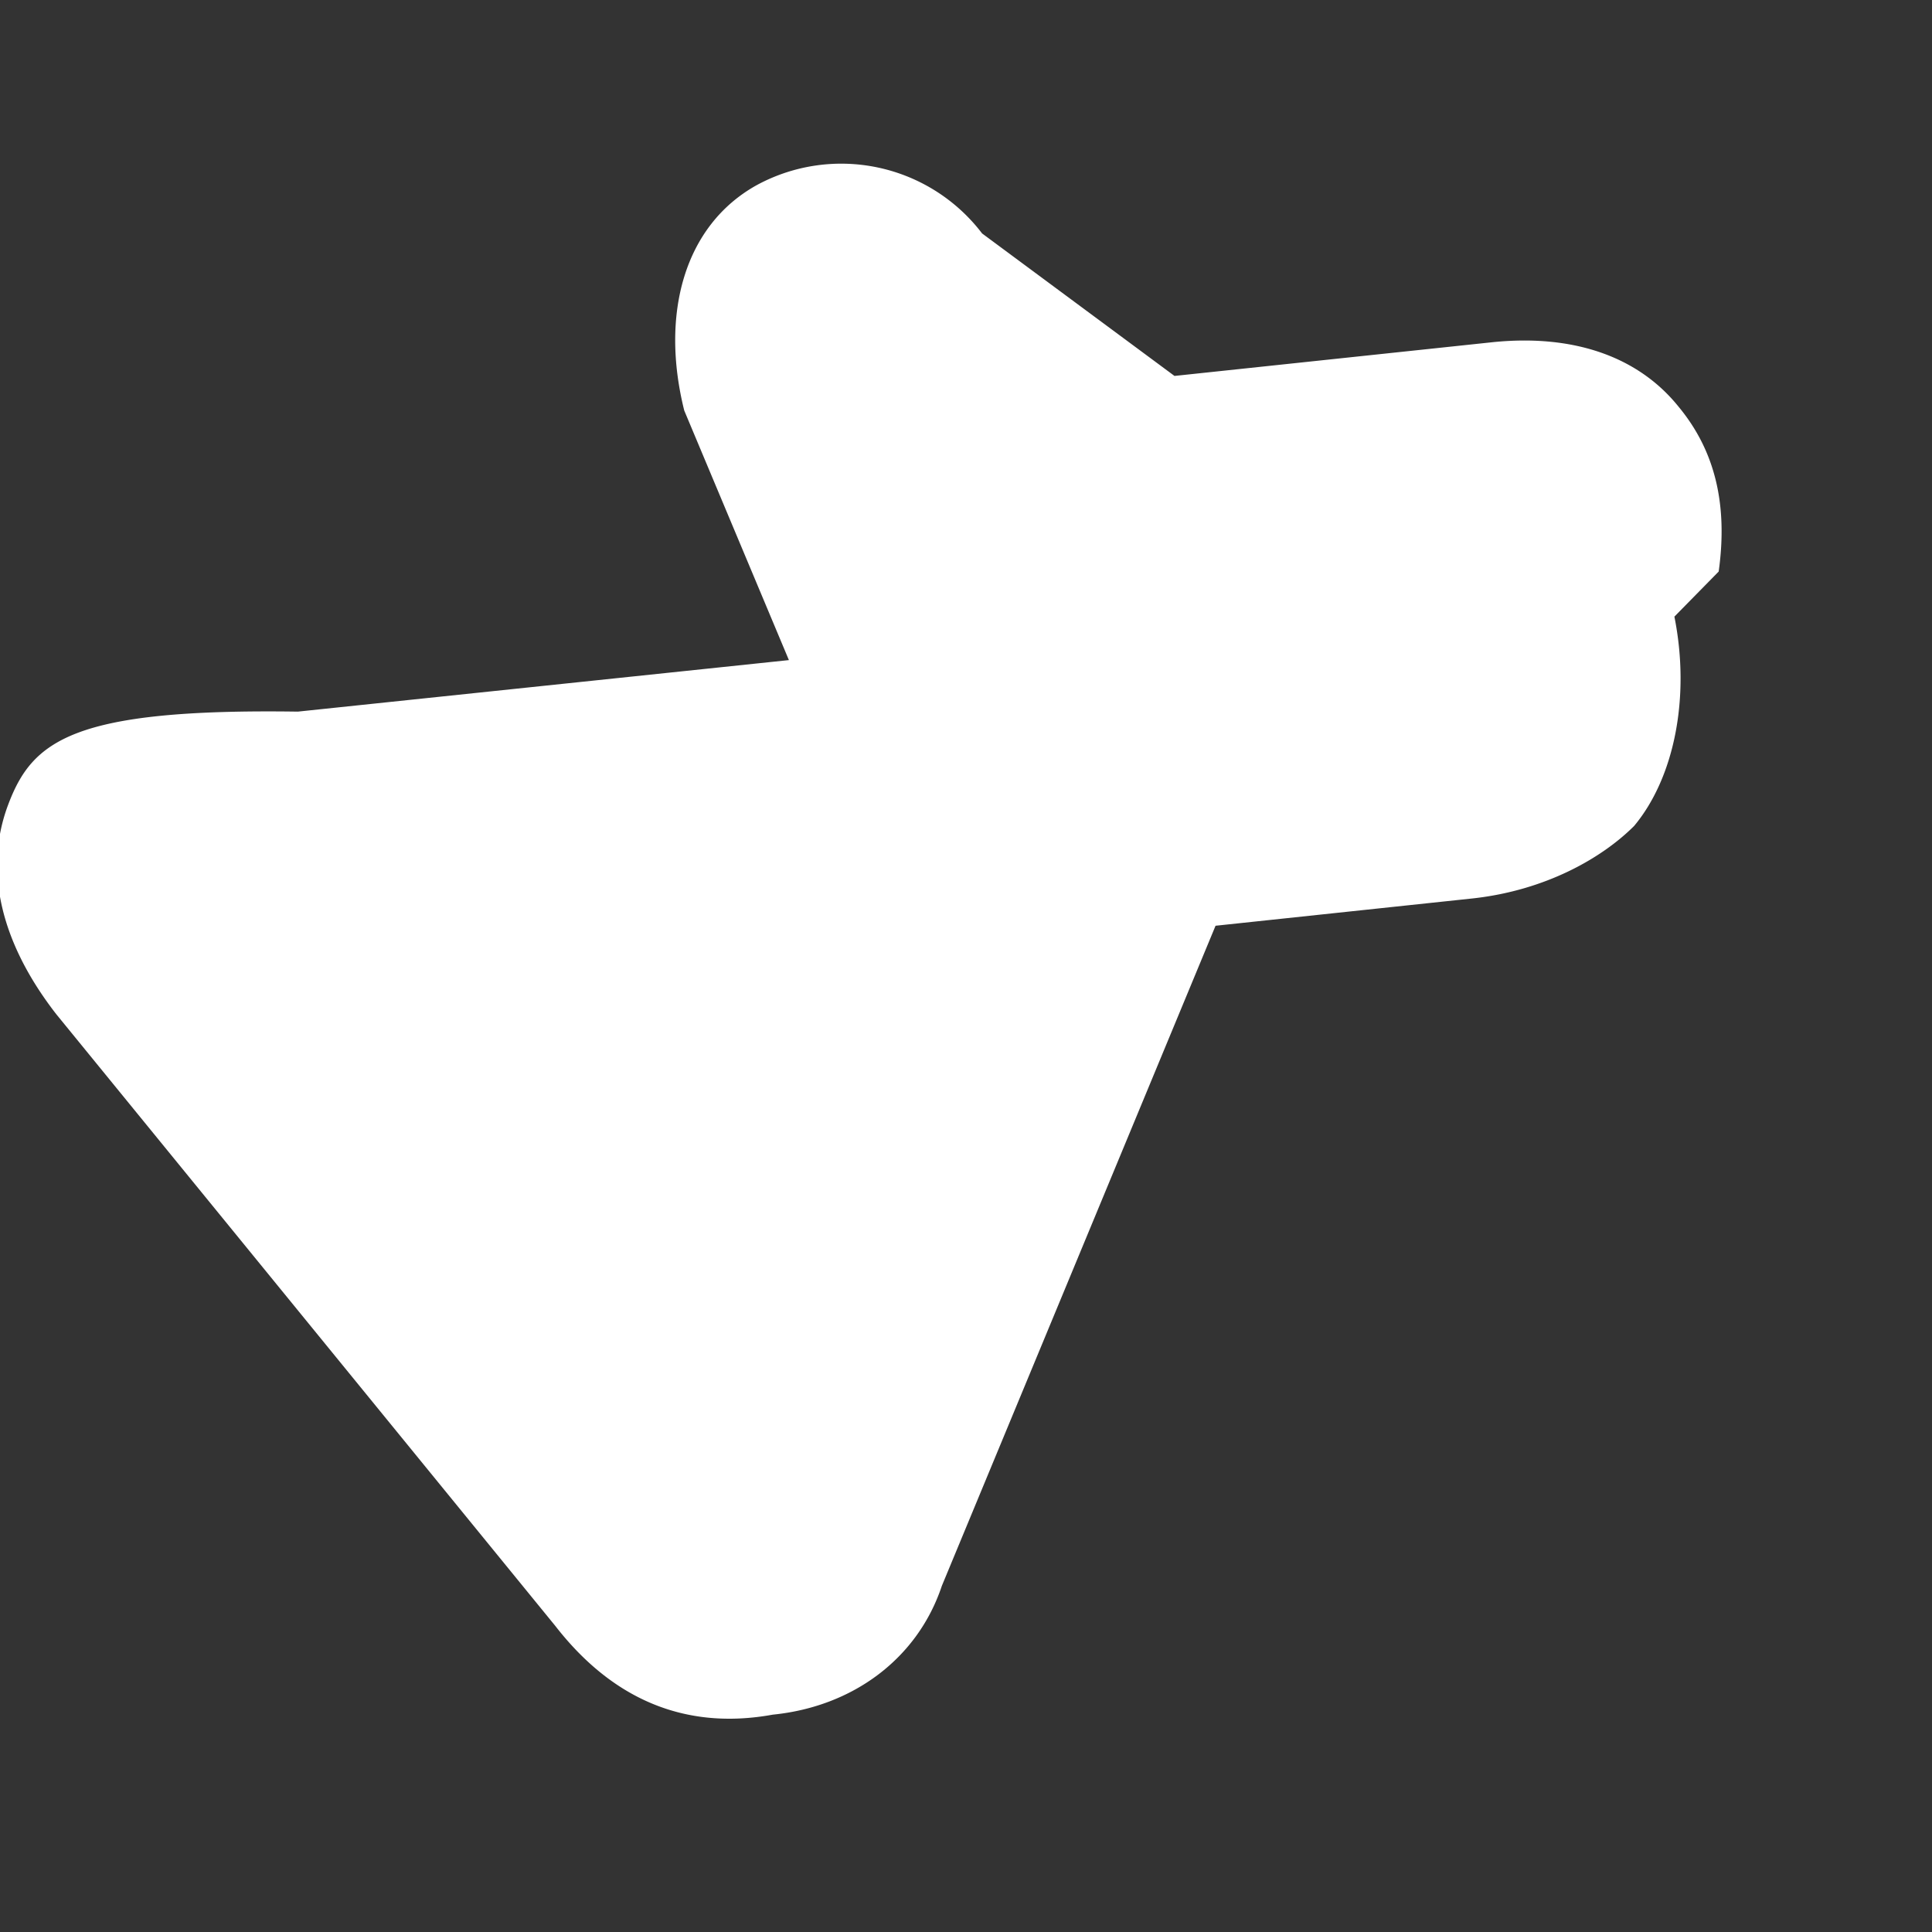 <svg xmlns="http://www.w3.org/2000/svg" viewBox="0 0 24 24"><rect x="0" y="0" width="24" height="24" fill="#333333" stroke="none"/><path fill="#FFFFFF" d="M21.35 7.1c.12-.86-.06-1.52-.5-2.05-.5-.62-1.3-.9-2.3-.8l-3.96.42L12.2 2.9a2.2 2.2 0 0 0-2.8-.6c-.9.5-1.2 1.6-.9 2.8l1.3 3.1-6.1.64C.9 8.8.4 9.2.1 10c-.3.8-.1 1.7.6 2.6l6.2 7.6c.7.9 1.6 1.3 2.7 1.1 1-.1 1.8-.7 2.1-1.6l3.4-8.2 3.2-.34c.9-.1 1.6-.5 2-.9.5-.6.7-1.6.5-2.6z"/></svg>